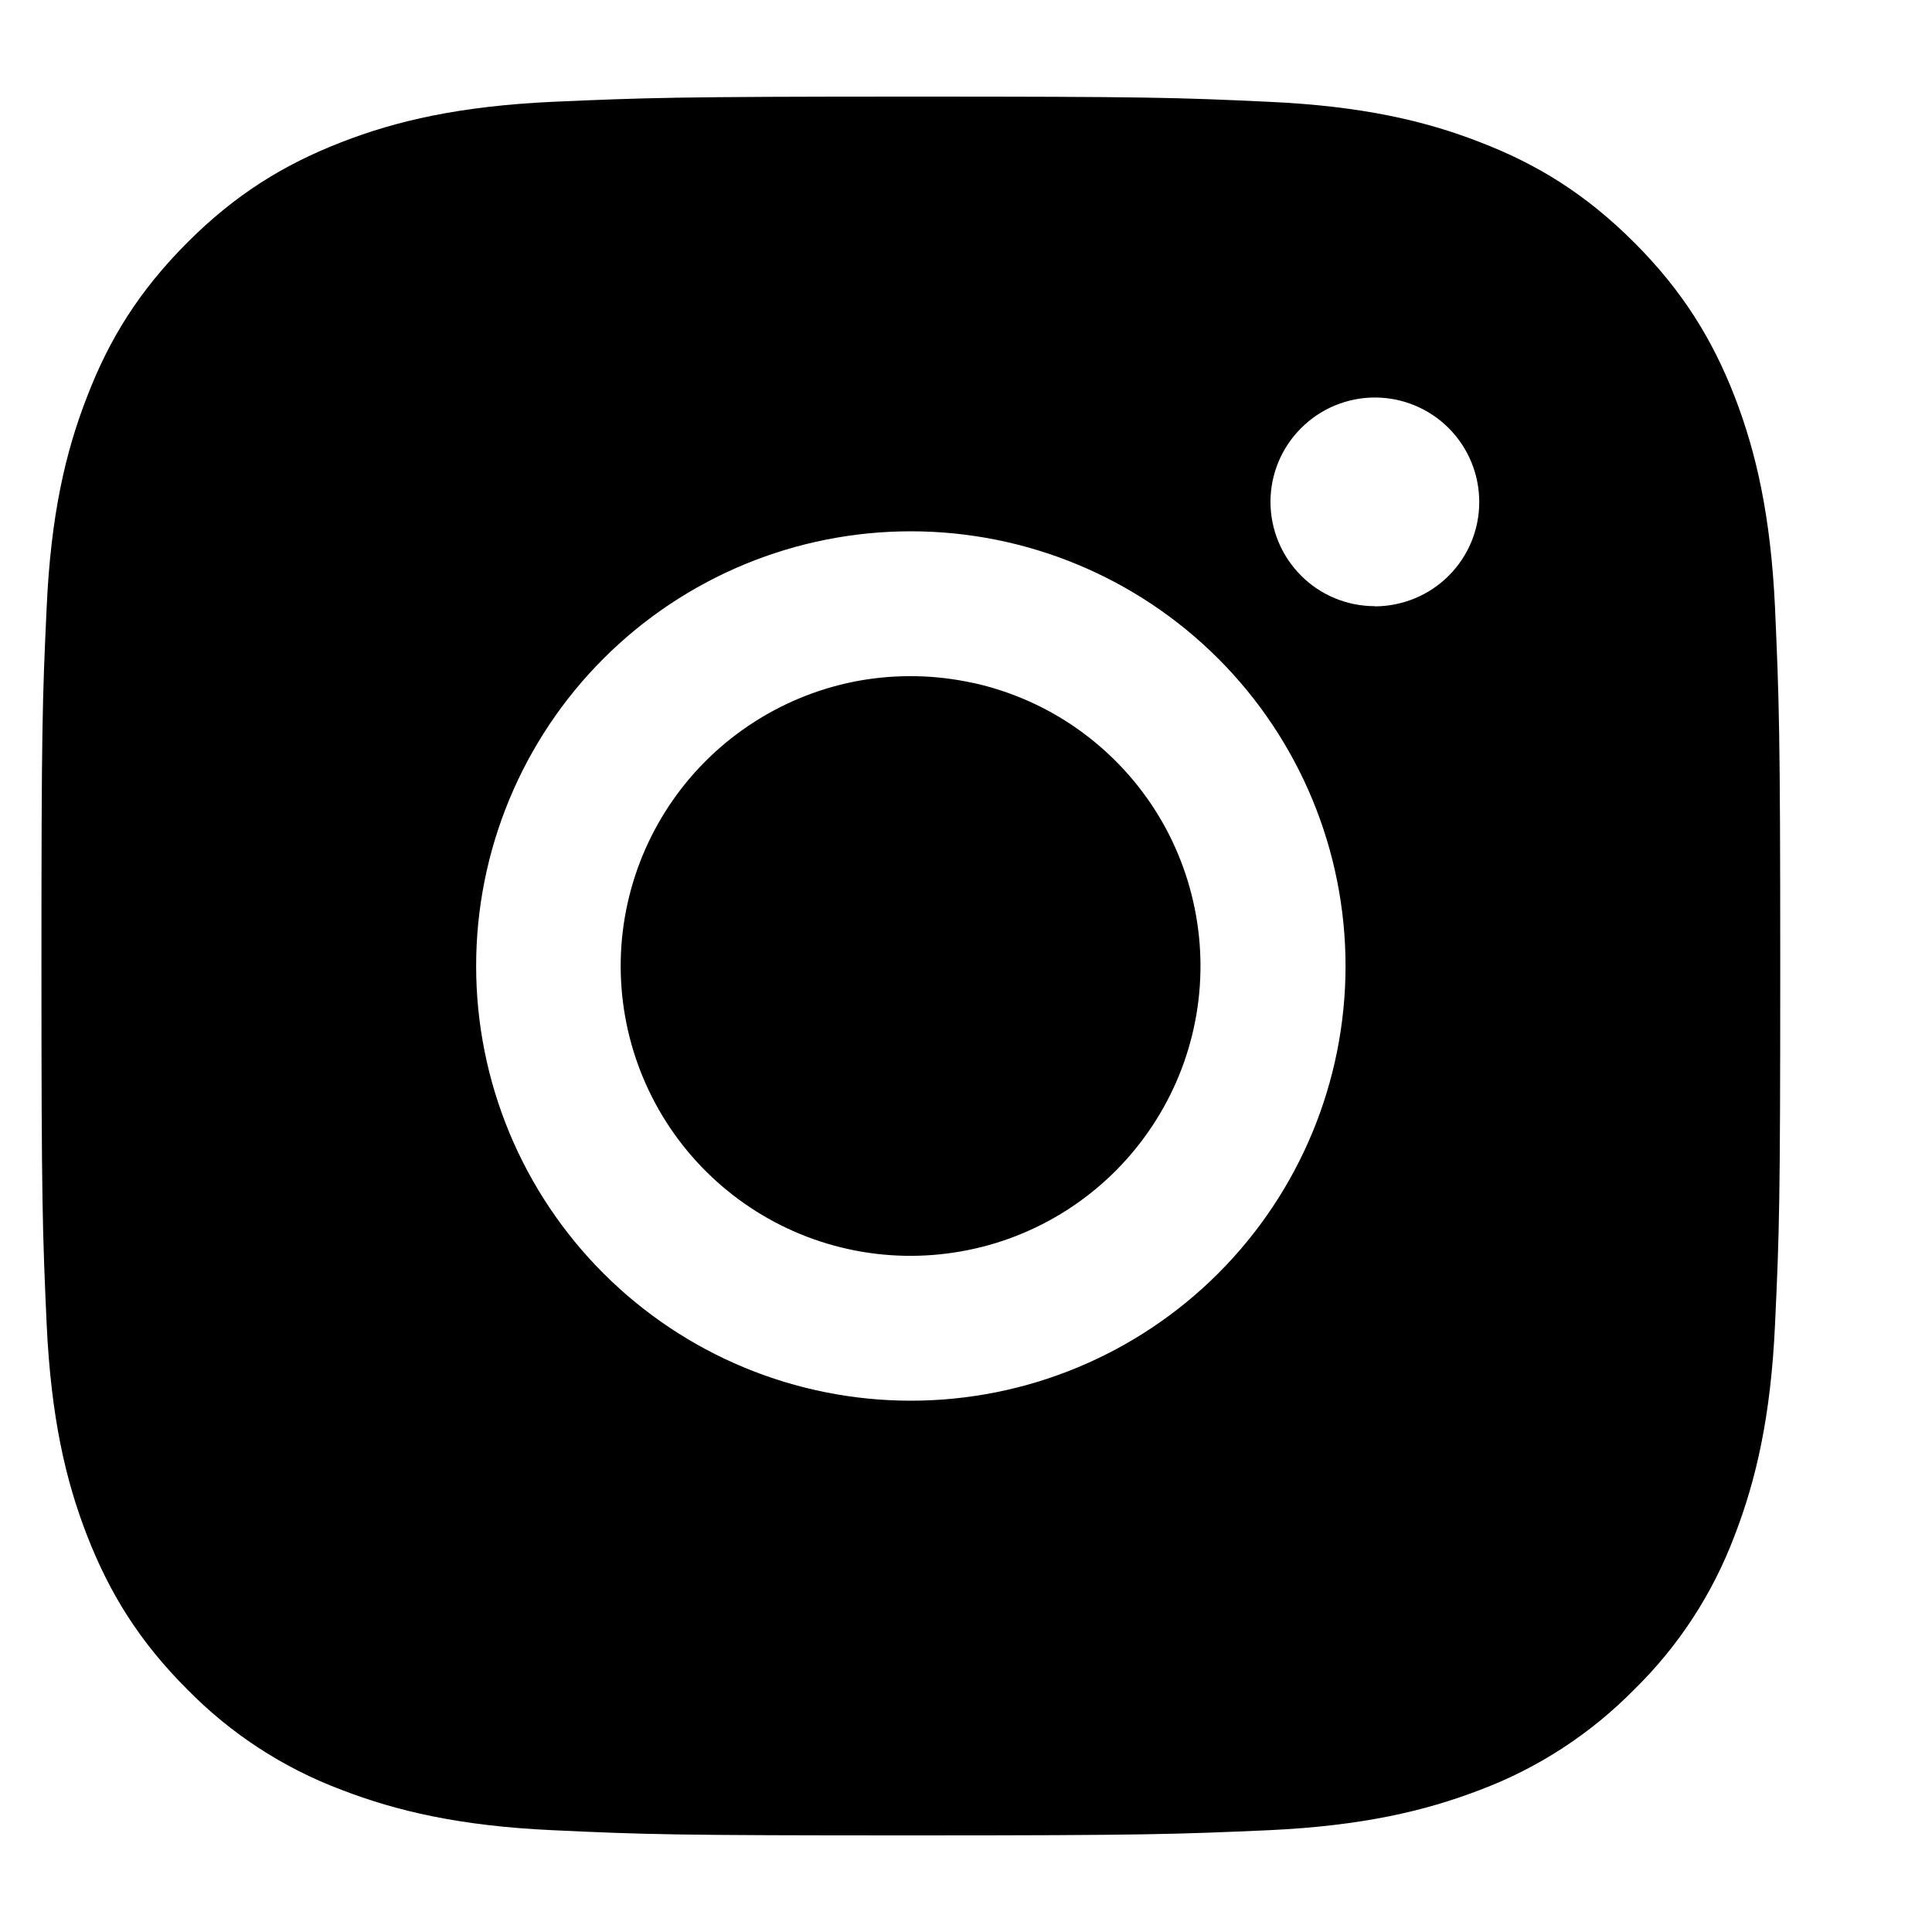 <svg width="20" height="20" viewBox="0 0 20 20" fill="none" xmlns="http://www.w3.org/2000/svg">
<path fill-rule="evenodd" clip-rule="evenodd" d="M5.718 1.054C6.679 1.012 6.983 1 9.429 1C11.874 1 12.18 1.009 13.139 1.054C14.097 1.098 14.75 1.249 15.324 1.473C15.916 1.701 16.418 2.011 16.918 2.511C17.418 3.011 17.727 3.514 17.957 4.105C18.178 4.678 18.33 5.332 18.375 6.291C18.417 7.25 18.429 7.555 18.429 10C18.429 12.445 18.42 12.751 18.375 13.711C18.331 14.668 18.178 15.322 17.957 15.895C17.731 16.496 17.377 17.04 16.918 17.489C16.468 17.947 15.924 18.302 15.324 18.528C14.75 18.749 14.097 18.901 13.138 18.946C12.18 18.988 11.875 19 9.429 19C6.983 19 6.677 18.991 5.718 18.946C4.76 18.902 4.108 18.749 3.534 18.528C2.933 18.302 2.389 17.948 1.939 17.489C1.438 16.989 1.131 16.486 0.901 15.895C0.678 15.322 0.528 14.668 0.483 13.709C0.44 12.751 0.429 12.447 0.429 10C0.429 7.555 0.438 7.249 0.483 6.289C0.526 5.332 0.678 4.678 0.902 4.105C1.129 3.514 1.439 3.011 1.939 2.511C2.44 2.009 2.942 1.702 3.534 1.472C4.107 1.249 4.759 1.099 5.718 1.054ZM10.073 7.07C9.688 6.985 9.29 6.977 8.902 7.045C8.514 7.114 8.144 7.259 7.812 7.471C7.141 7.899 6.668 8.576 6.496 9.353C6.324 10.13 6.469 10.944 6.897 11.615C7.325 12.285 8.002 12.759 8.779 12.93C9.164 13.015 9.562 13.023 9.95 12.954C10.338 12.886 10.709 12.741 11.041 12.529C11.373 12.317 11.661 12.041 11.886 11.718C12.112 11.395 12.272 11.031 12.357 10.646C12.442 10.261 12.45 9.863 12.381 9.475C12.312 9.087 12.168 8.716 11.956 8.384C11.744 8.052 11.468 7.765 11.145 7.539C10.822 7.313 10.458 7.154 10.073 7.069V7.07ZM14.233 6.277C14.52 6.276 14.795 6.162 14.997 5.96C15.2 5.757 15.314 5.482 15.313 5.195C15.313 4.909 15.199 4.634 14.996 4.431C14.794 4.229 14.519 4.115 14.232 4.115C13.946 4.115 13.671 4.229 13.469 4.432C13.266 4.634 13.152 4.909 13.152 5.195C13.152 5.482 13.266 5.756 13.469 5.959C13.671 6.162 13.946 6.275 14.232 6.275L14.233 6.277ZM13.929 10C13.929 11.194 13.455 12.338 12.611 13.182C11.767 14.026 10.622 14.5 9.429 14.5C8.235 14.5 7.091 14.026 6.247 13.182C5.403 12.338 4.929 11.194 4.929 10C4.929 8.807 5.403 7.662 6.247 6.818C7.091 5.974 8.235 5.5 9.429 5.5C10.622 5.5 11.767 5.974 12.611 6.818C13.455 7.662 13.929 8.807 13.929 10Z" fill="black"/>
</svg>
